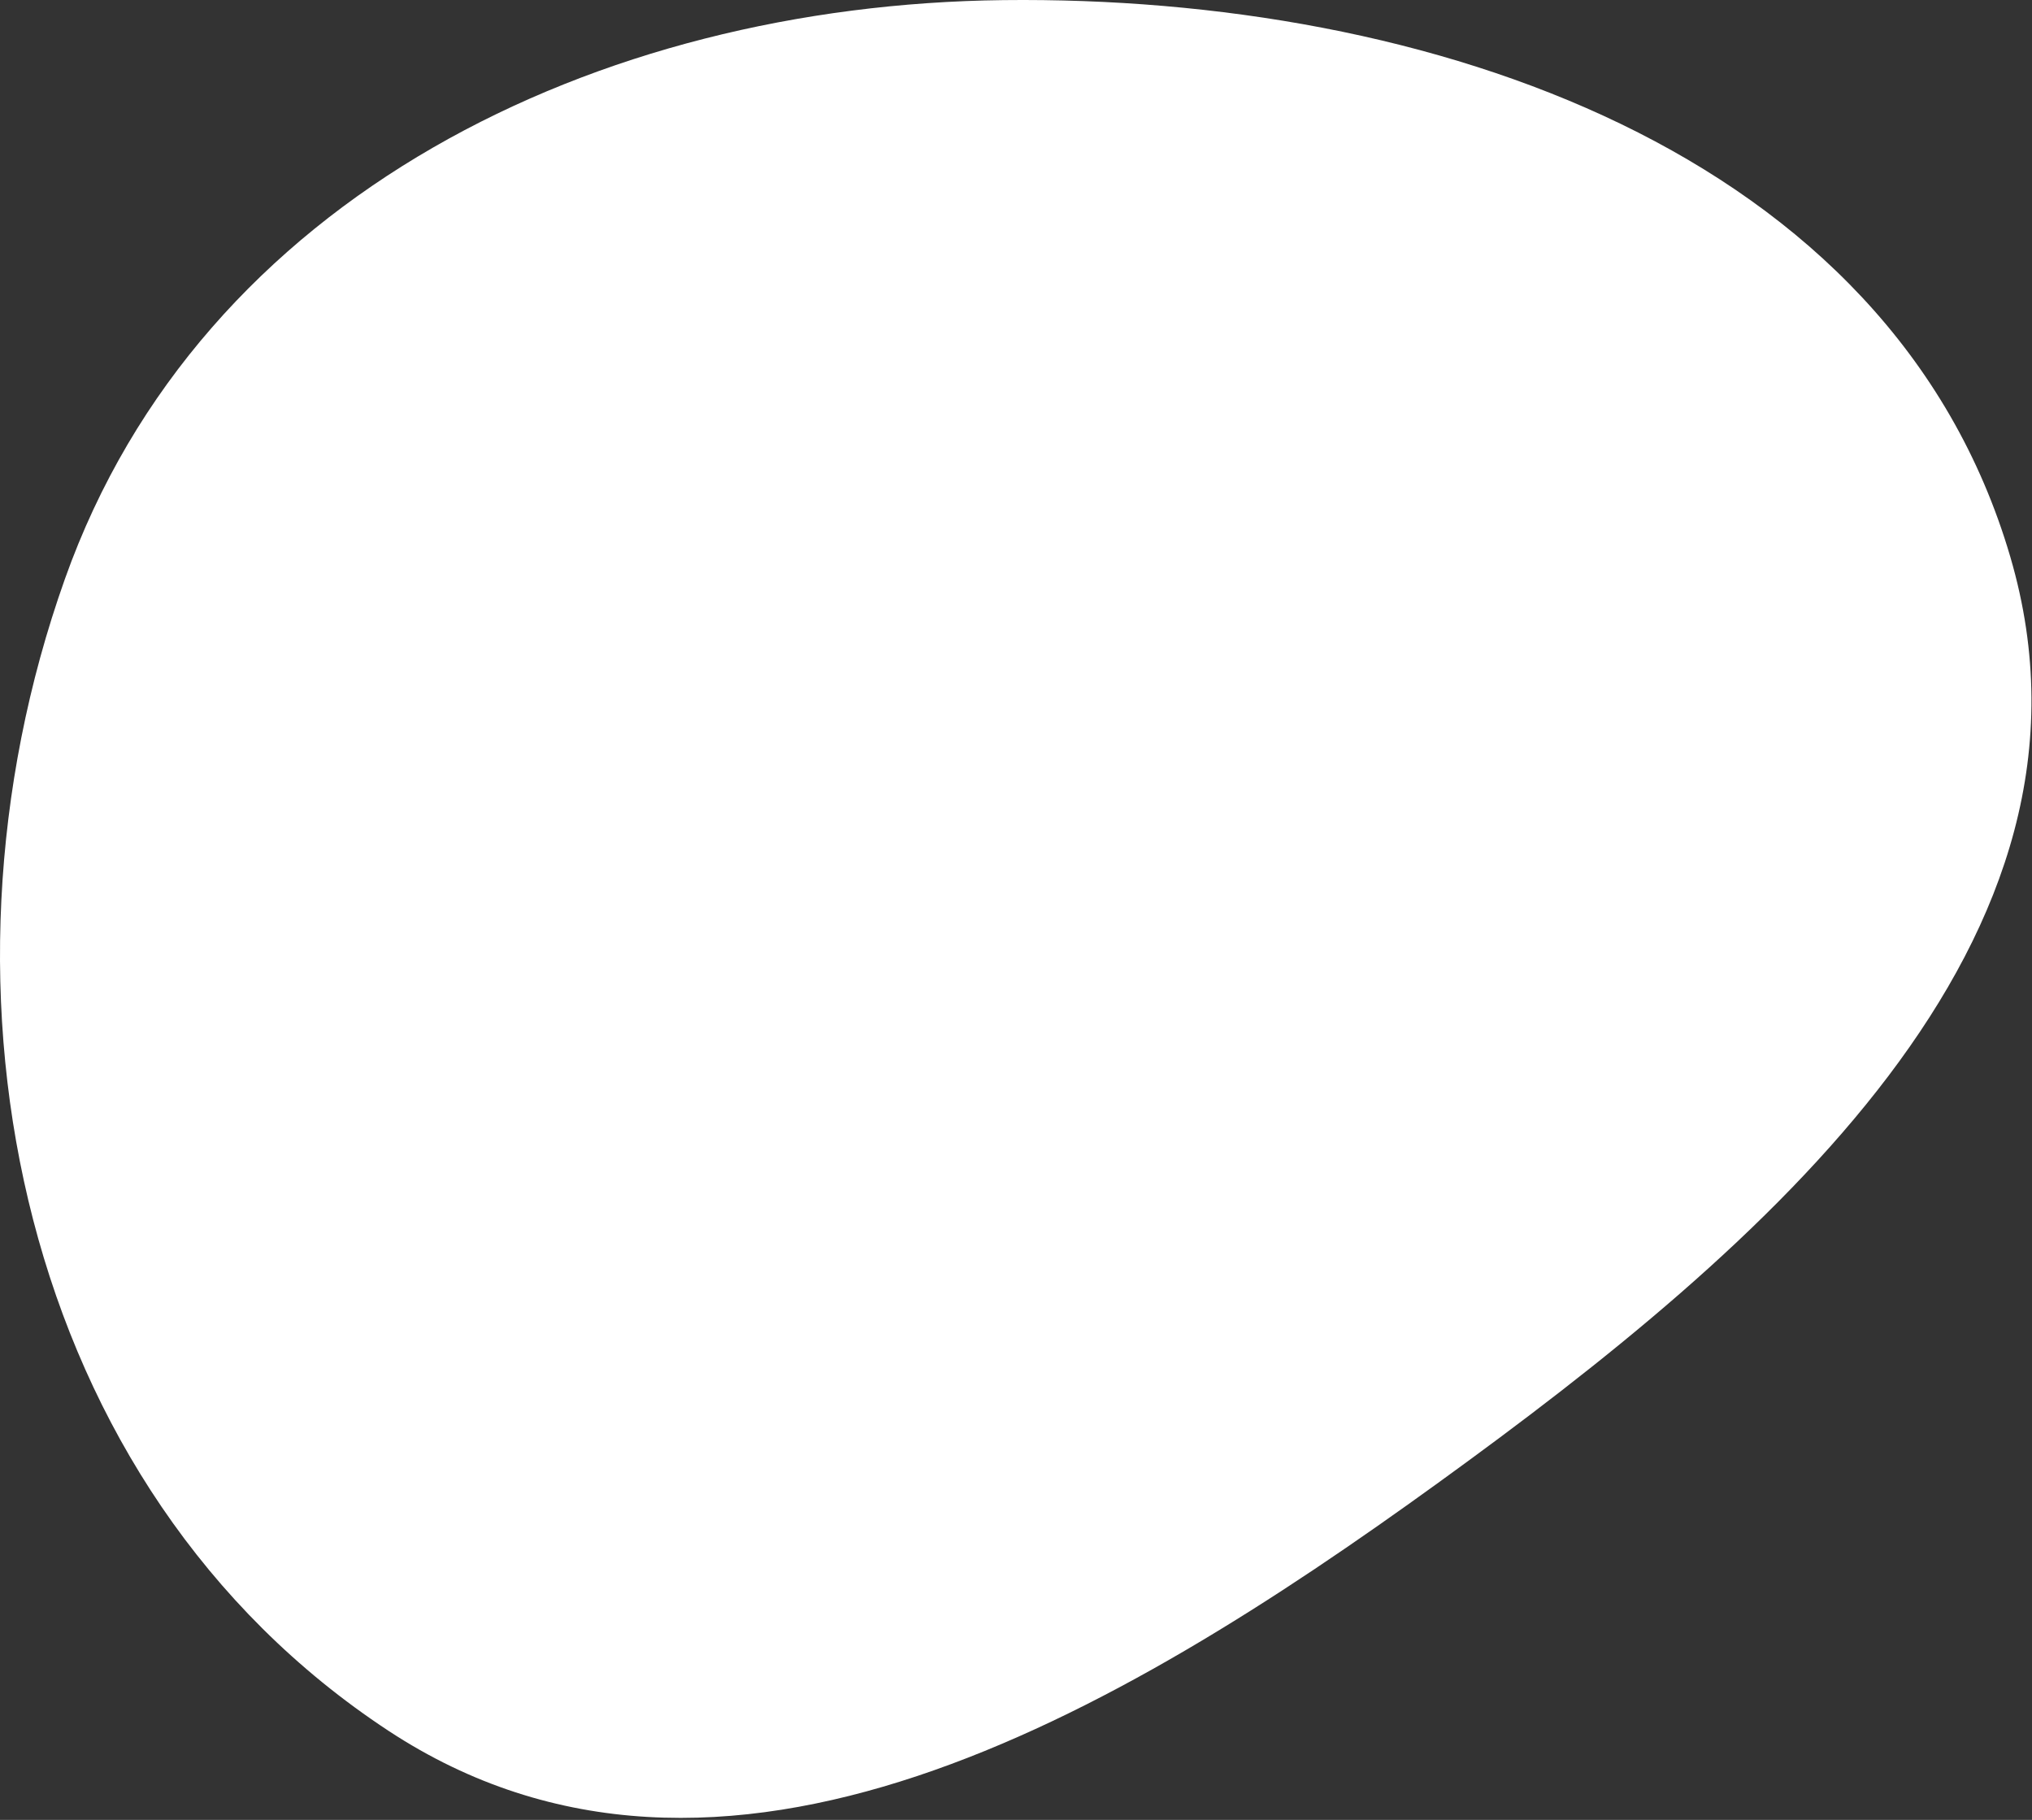 <?xml version="1.0" encoding="UTF-8"?> <svg xmlns="http://www.w3.org/2000/svg" width="651" height="583" viewBox="0 0 651 583" fill="none"><rect x="0" y="0" width="651" height="583" fill="#333333" stroke="none"/><path fill-rule="evenodd" clip-rule="evenodd" d="M321.483 0.035C457.301 -1.514 605.8 48.027 644.041 178.359C680.213 301.639 564.913 399.64 460.833 474.963C357.63 549.651 230.83 624.441 124.403 554.423C6.418 476.801 -26.509 318.536 20.797 185.466C64.404 62.799 191.304 1.519 321.483 0.035Z" fill="white"></path></svg> 
